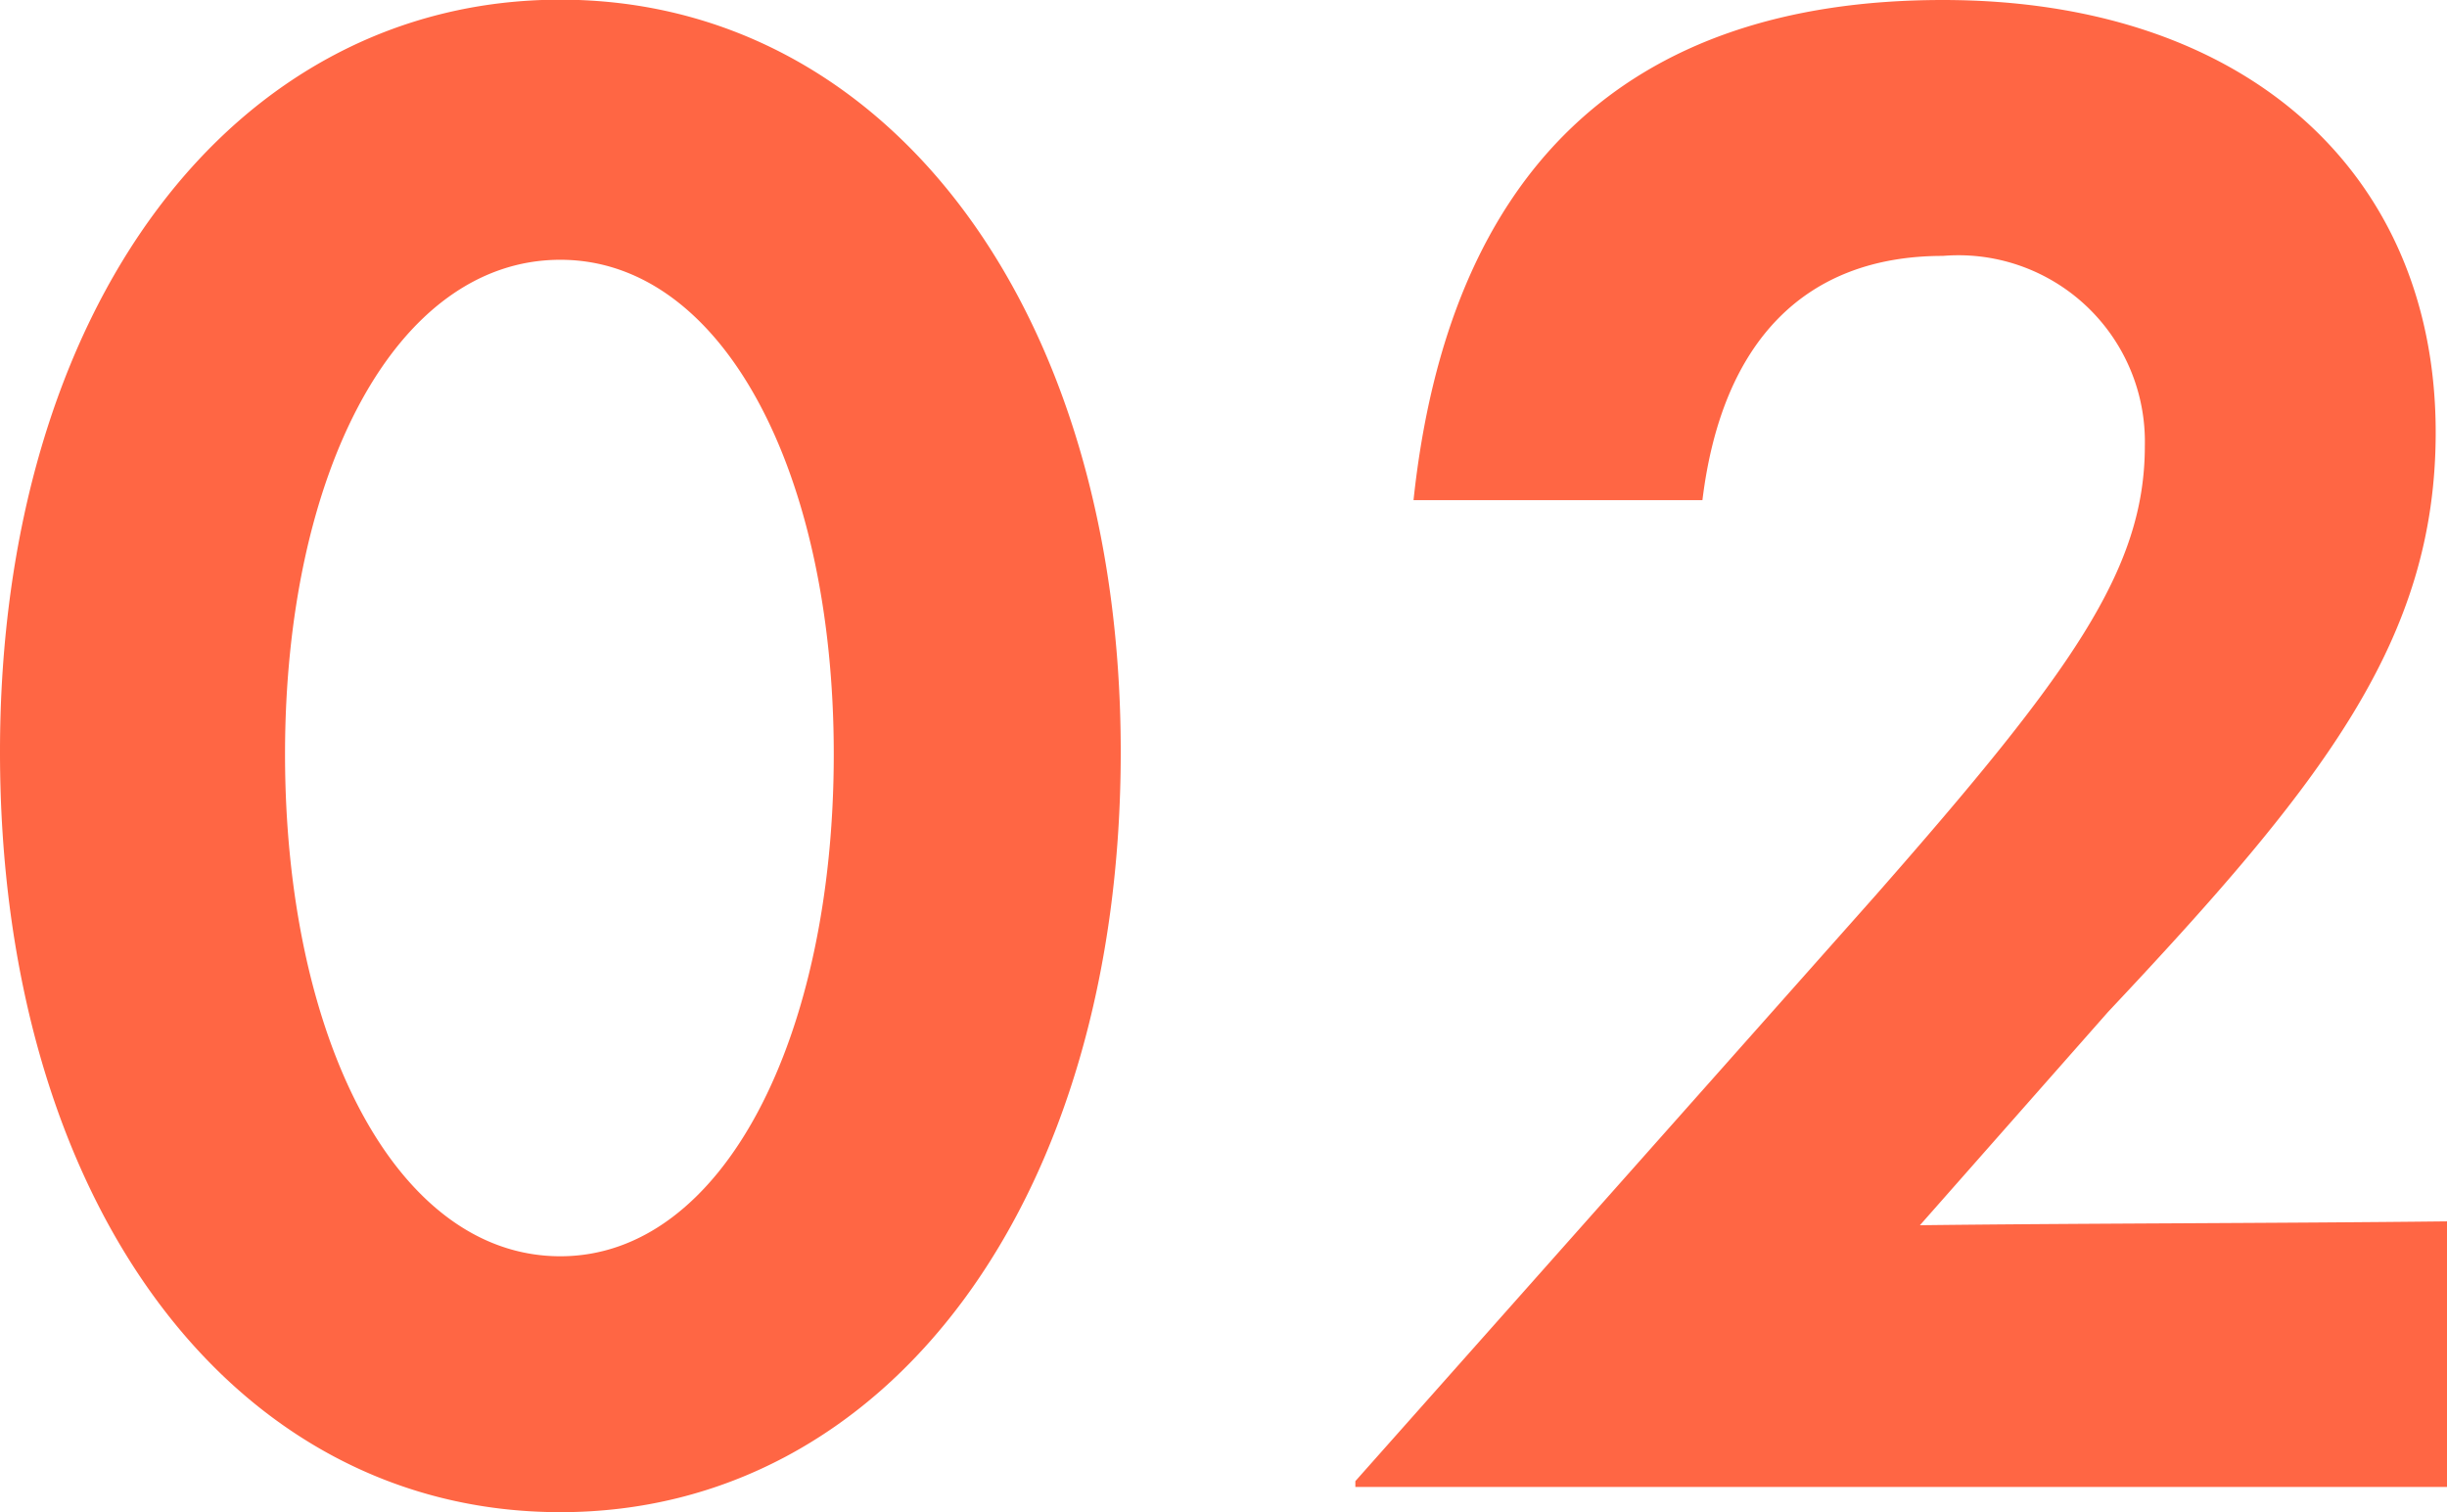 <svg xmlns="http://www.w3.org/2000/svg" width="30.288" height="18.72" viewBox="0 0 30.288 18.72">
  <path id="パス_10537" data-name="パス 10537" d="M7.944.312C12,.312,14.88-3.552,14.88-9.1c0-5.5-2.9-9.312-6.936-9.312-4.056,0-6.936,3.816-6.936,9.312C1.008-3.552,3.864.312,7.944.312Zm0-3.168c-2.04,0-3.408-2.712-3.408-6.216,0-3.48,1.368-6.12,3.408-6.12,2.016,0,3.384,2.64,3.384,6.12C11.328-5.568,9.96-2.856,7.944-2.856ZM31.3,0V-3.288c-2.112.024-4.584.024-6.528.048L27.1-5.88c2.664-2.832,4.056-4.608,4.056-7.176,0-3.192-2.328-5.352-6.1-5.352-3.936,0-6.12,2.136-6.552,6.192H22.08c.24-1.968,1.272-3.024,2.976-3.024a2.308,2.308,0,0,1,2.5,2.352c0,1.536-.912,2.808-3.336,5.568L17.784-.072V0Z" transform="translate(-1.008 18.408)" fill="#f64"/>
</svg>

